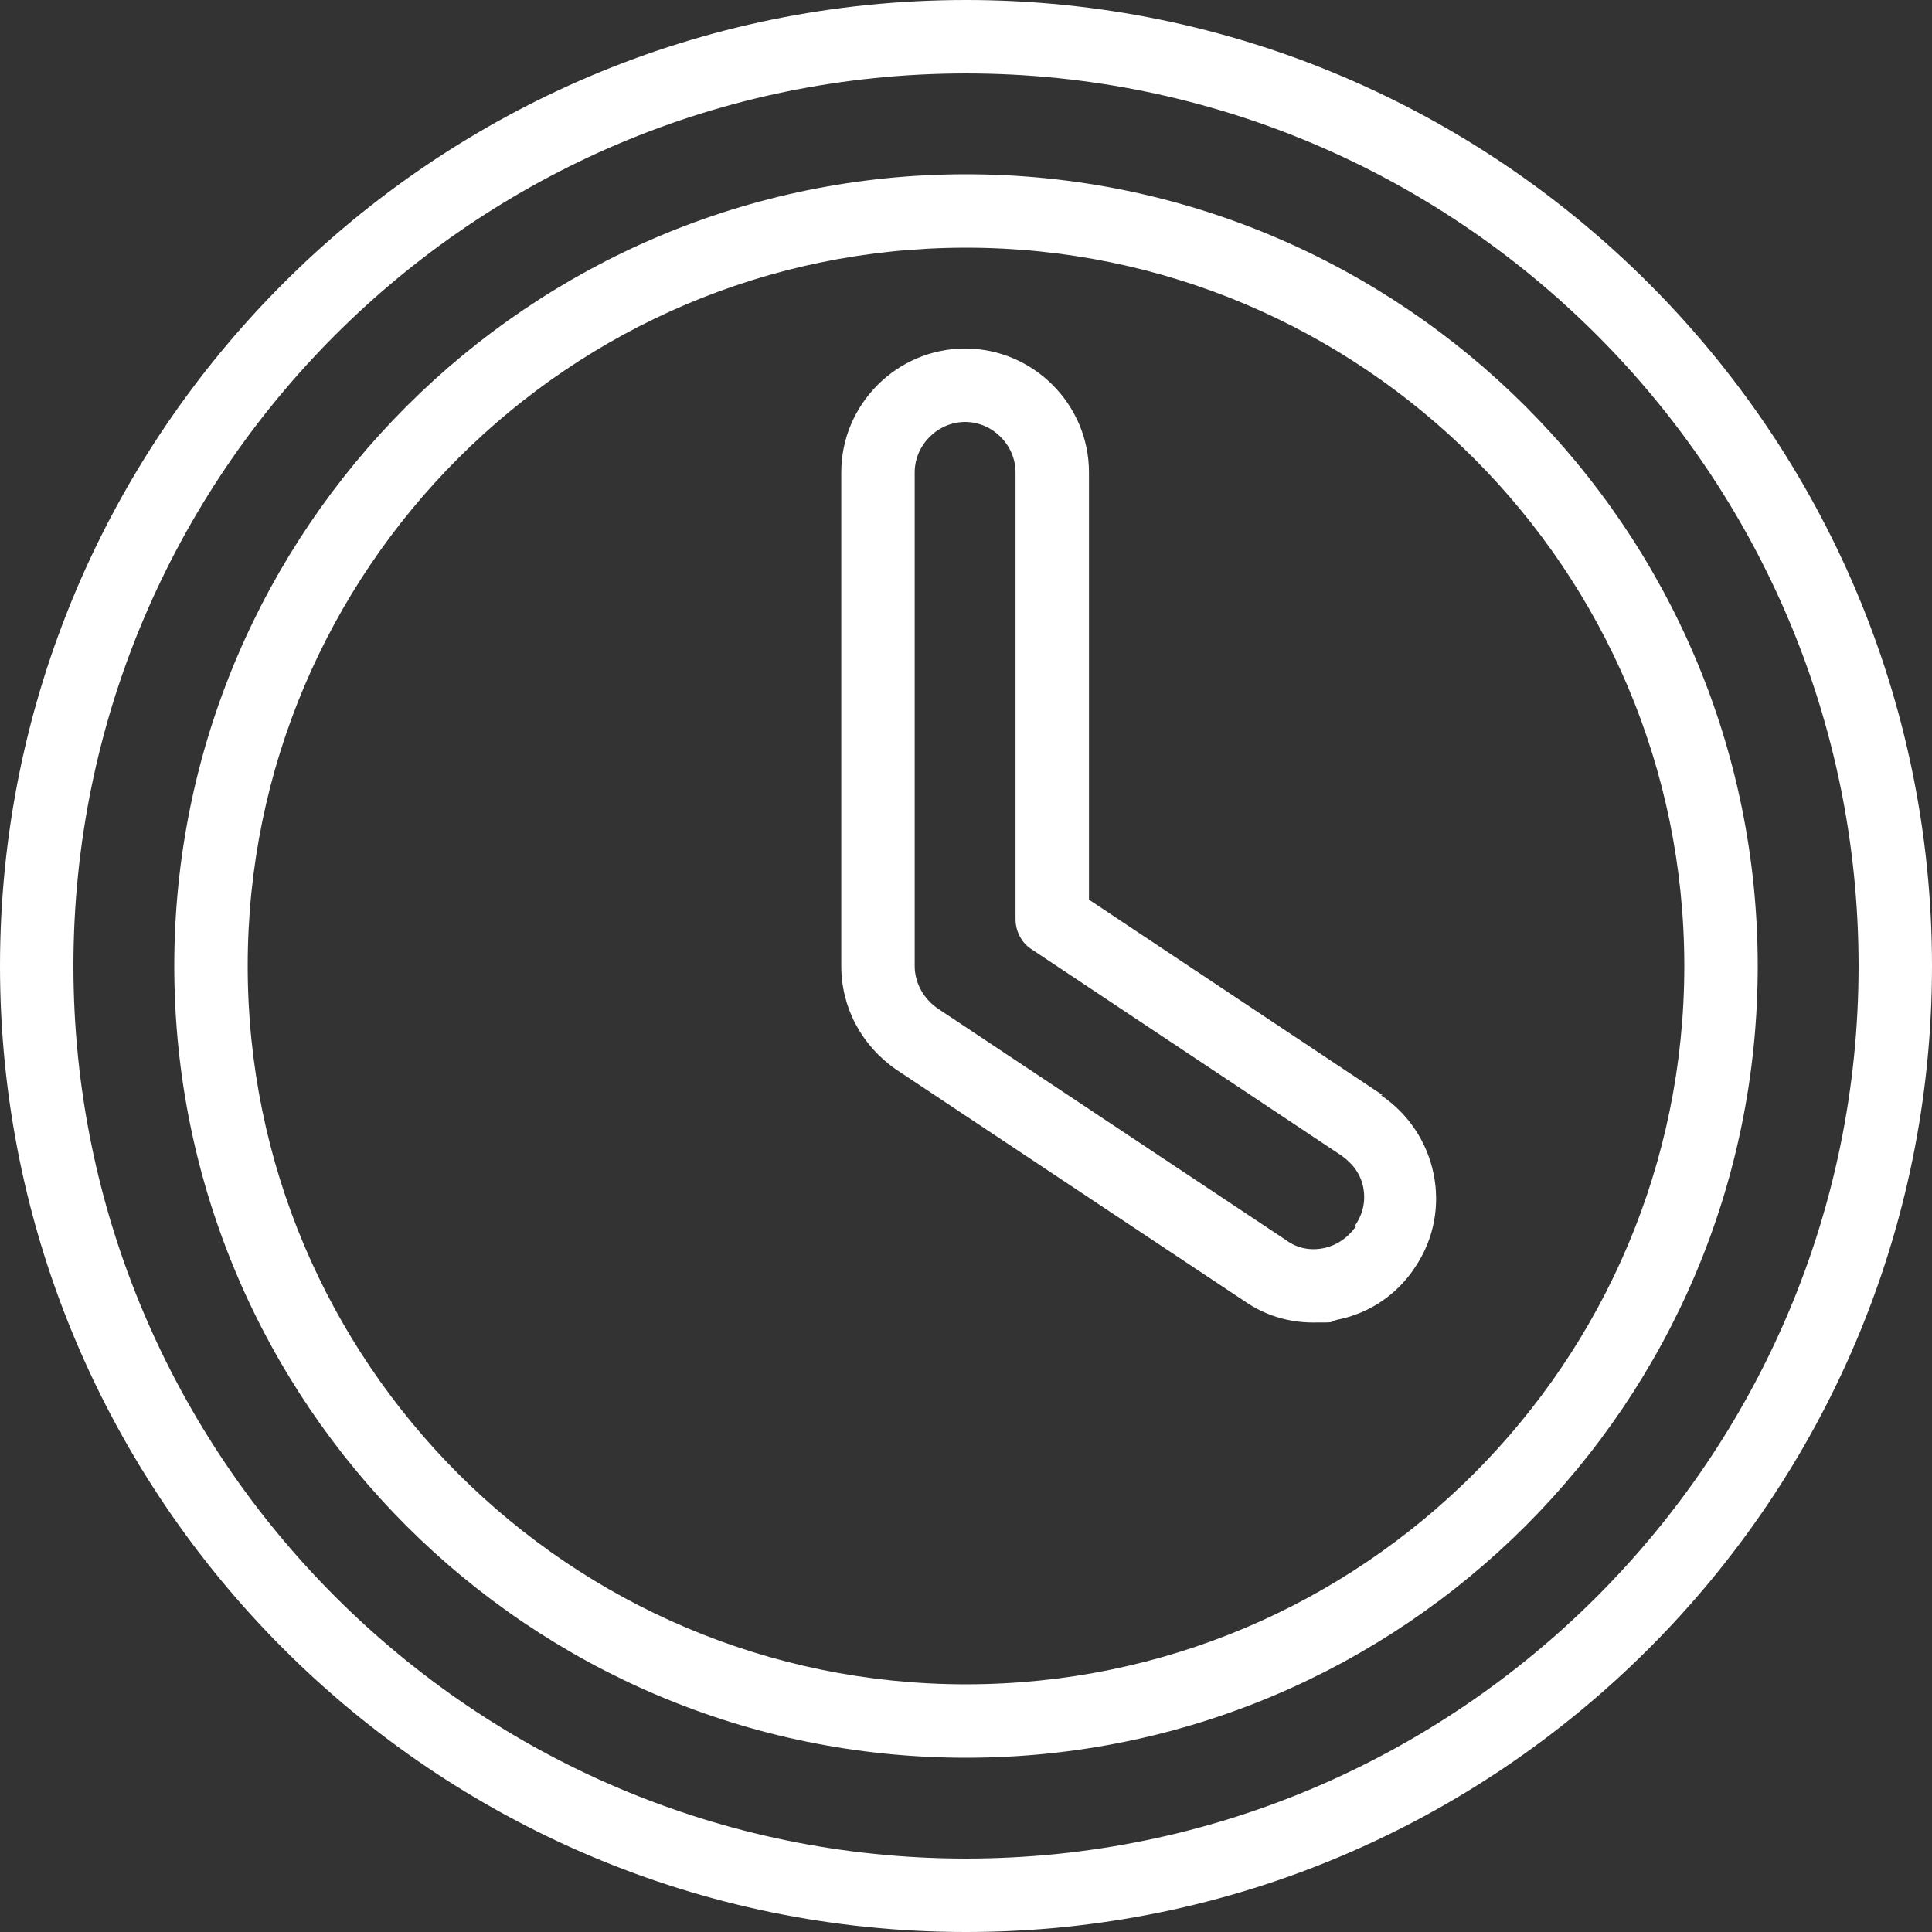 <svg xmlns="http://www.w3.org/2000/svg" id="Layer_1" viewBox="0 0 218.4 218.4"><rect x="0" y="0" width="218.4" height="218.4" fill="#333333" stroke="none"/><defs><style>      .st0 {        fill: #fff;      }    </style></defs><path class="st0" d="M109.2,19.7c-49.3,0-89.5,40.1-89.5,89.5s40.1,89.5,89.5,89.5,89.5-40.1,89.5-89.5S158.5,19.7,109.2,19.7ZM109.2,190.4c-44.8,0-81.2-36.4-81.2-81.2S64.4,28,109.2,28s81.2,36.4,81.2,81.2-36.4,81.2-81.2,81.2h0Z"></path><path class="st0" d="M109.2,0C49,0,0,49,0,109.2s49,109.2,109.2,109.2,109.2-49,109.2-109.2S169.4,0,109.2,0ZM109.2,210.1c-55.6,0-100.9-45.3-100.9-100.9S53.5,8.3,109.2,8.3s100.9,45.3,100.9,100.9-45.3,100.9-100.9,100.9h0Z"></path><path class="st0" d="M156.3,123.8l-33.2-22.1v-48.3c0-7.7-6.3-14-14-14s-14,6.3-14,14v55.8c0,4.7,2.3,9,6.2,11.7l39.4,26.2c2.3,1.6,5,2.4,7.7,2.4s1.8,0,2.7-.3c3.7-.7,6.9-2.9,8.9-6,4.3-6.4,2.5-15.1-3.9-19.4h0ZM153.3,138.6c-.9,1.3-2.2,2.2-3.7,2.5-1.5.3-3,0-4.2-.9l-39.4-26.2c-1.6-1.1-2.6-2.9-2.6-4.8v-55.8c0-3.1,2.6-5.7,5.7-5.7s5.7,2.6,5.7,5.7v50.5c0,1.4.7,2.7,1.8,3.4l35,23.3c1.3.9,2.2,2.1,2.5,3.6.3,1.5,0,3-.9,4.3h0Z"></path></svg>